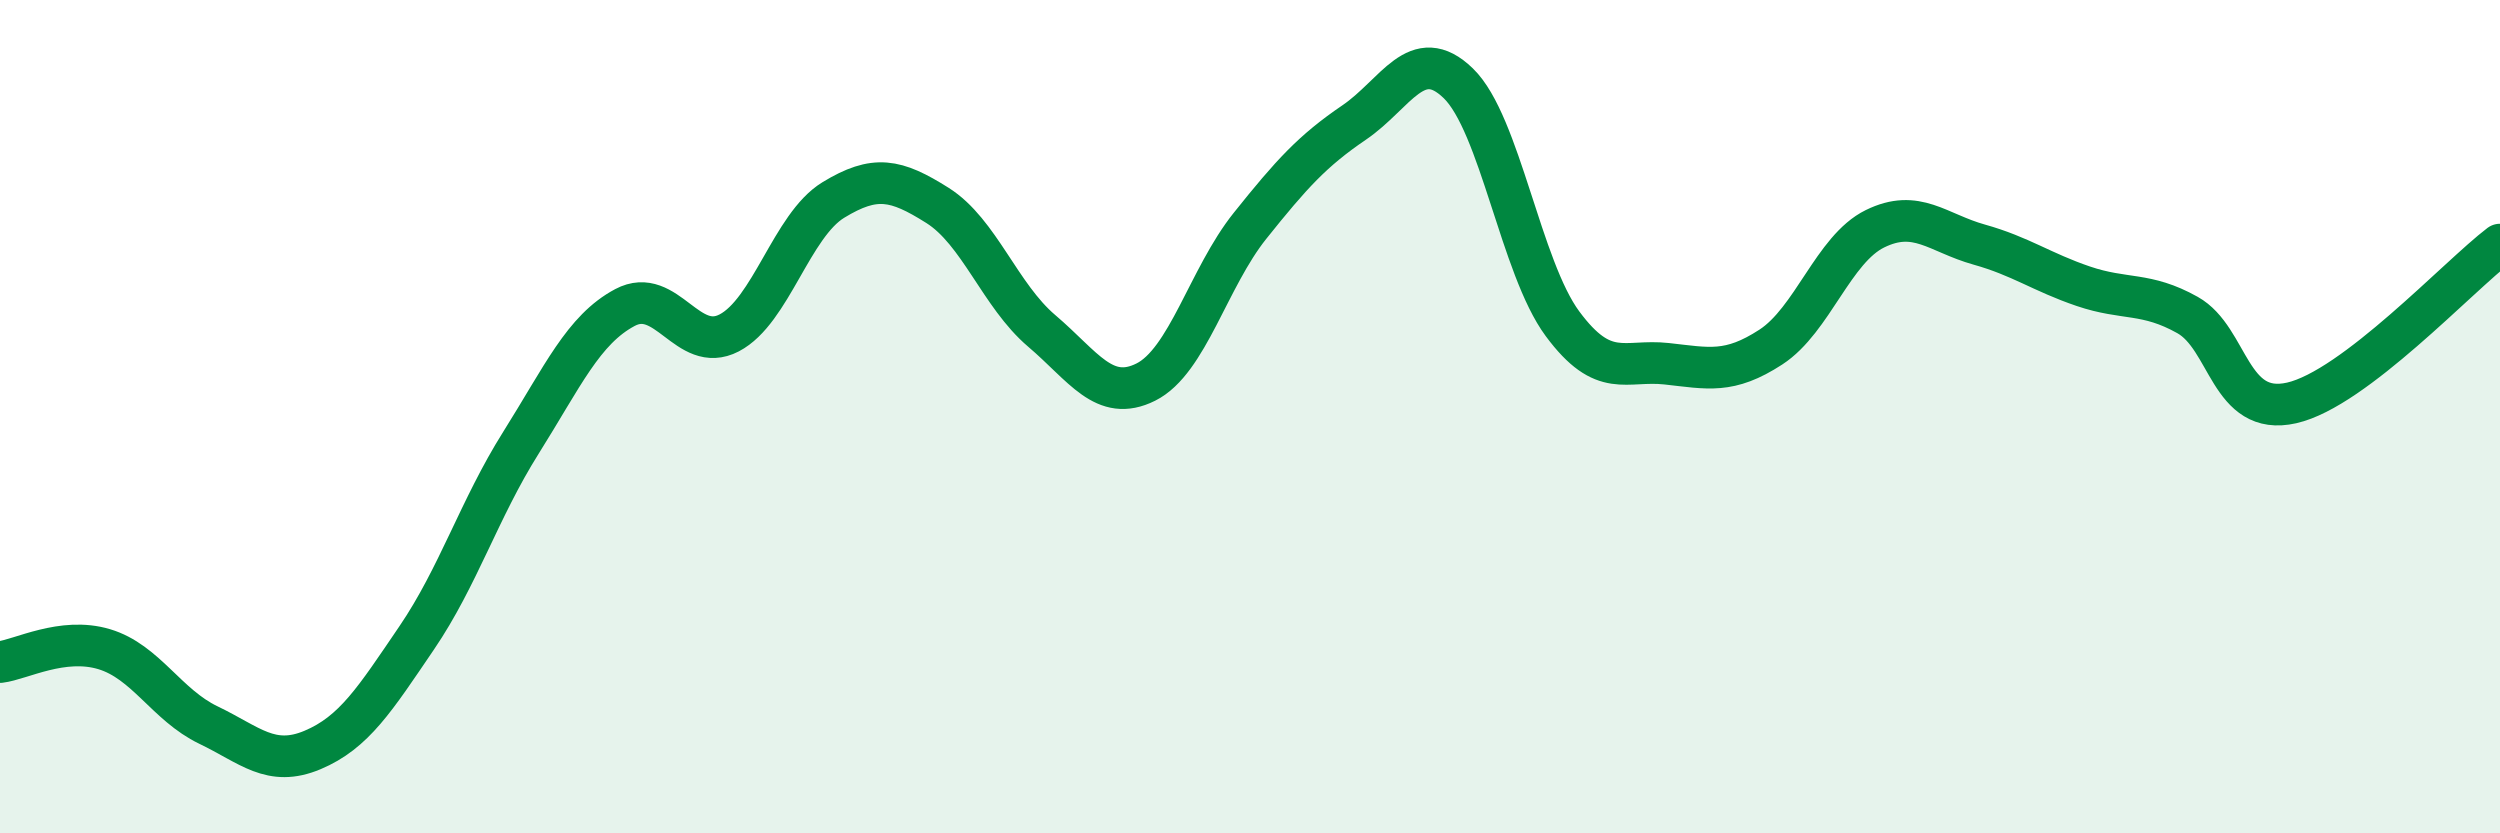 
    <svg width="60" height="20" viewBox="0 0 60 20" xmlns="http://www.w3.org/2000/svg">
      <path
        d="M 0,15.89 C 0.5,15.83 1.5,15.28 2.5,15.58 C 3.5,15.88 4,16.92 5,17.4 C 6,17.88 6.5,18.42 7.5,18 C 8.5,17.58 9,16.78 10,15.31 C 11,13.84 11.5,12.22 12.5,10.63 C 13.5,9.04 14,7.91 15,7.38 C 16,6.85 16.5,8.51 17.5,7.99 C 18.5,7.47 19,5.41 20,4.8 C 21,4.19 21.5,4.3 22.5,4.93 C 23.5,5.56 24,7.09 25,7.94 C 26,8.79 26.5,9.67 27.5,9.17 C 28.5,8.67 29,6.67 30,5.42 C 31,4.17 31.5,3.62 32.5,2.94 C 33.5,2.26 34,1.03 35,2 C 36,2.97 36.5,6.42 37.5,7.77 C 38.5,9.12 39,8.62 40,8.73 C 41,8.84 41.5,8.98 42.5,8.33 C 43.5,7.68 44,5.98 45,5.49 C 46,5 46.5,5.59 47.5,5.87 C 48.5,6.15 49,6.53 50,6.87 C 51,7.21 51.5,7 52.5,7.56 C 53.5,8.12 53.5,10.01 55,9.67 C 56.5,9.33 59,6.63 60,5.87L60 20L0 20Z"
        fill="#008740"
        opacity="0.1"
        stroke-linecap="round"
        stroke-linejoin="round"
      />
      <path
        d="M 0,15.89 C 0.5,15.83 1.5,15.28 2.5,15.58 C 3.5,15.88 4,16.92 5,17.4 C 6,17.88 6.5,18.42 7.5,18 C 8.5,17.58 9,16.78 10,15.31 C 11,13.84 11.5,12.22 12.5,10.63 C 13.5,9.04 14,7.91 15,7.38 C 16,6.85 16.5,8.51 17.5,7.99 C 18.5,7.47 19,5.41 20,4.8 C 21,4.19 21.5,4.3 22.5,4.93 C 23.5,5.56 24,7.09 25,7.94 C 26,8.79 26.5,9.67 27.5,9.17 C 28.5,8.67 29,6.67 30,5.42 C 31,4.17 31.5,3.62 32.5,2.94 C 33.5,2.26 34,1.03 35,2 C 36,2.97 36.5,6.42 37.5,7.77 C 38.5,9.12 39,8.62 40,8.73 C 41,8.84 41.5,8.98 42.5,8.33 C 43.5,7.68 44,5.98 45,5.49 C 46,5 46.5,5.59 47.5,5.87 C 48.5,6.15 49,6.53 50,6.87 C 51,7.21 51.5,7 52.5,7.56 C 53.5,8.12 53.5,10.01 55,9.67 C 56.5,9.33 59,6.63 60,5.87"
        stroke="#008740"
        stroke-width="1"
        fill="none"
        stroke-linecap="round"
        stroke-linejoin="round"
      />
    </svg>
  